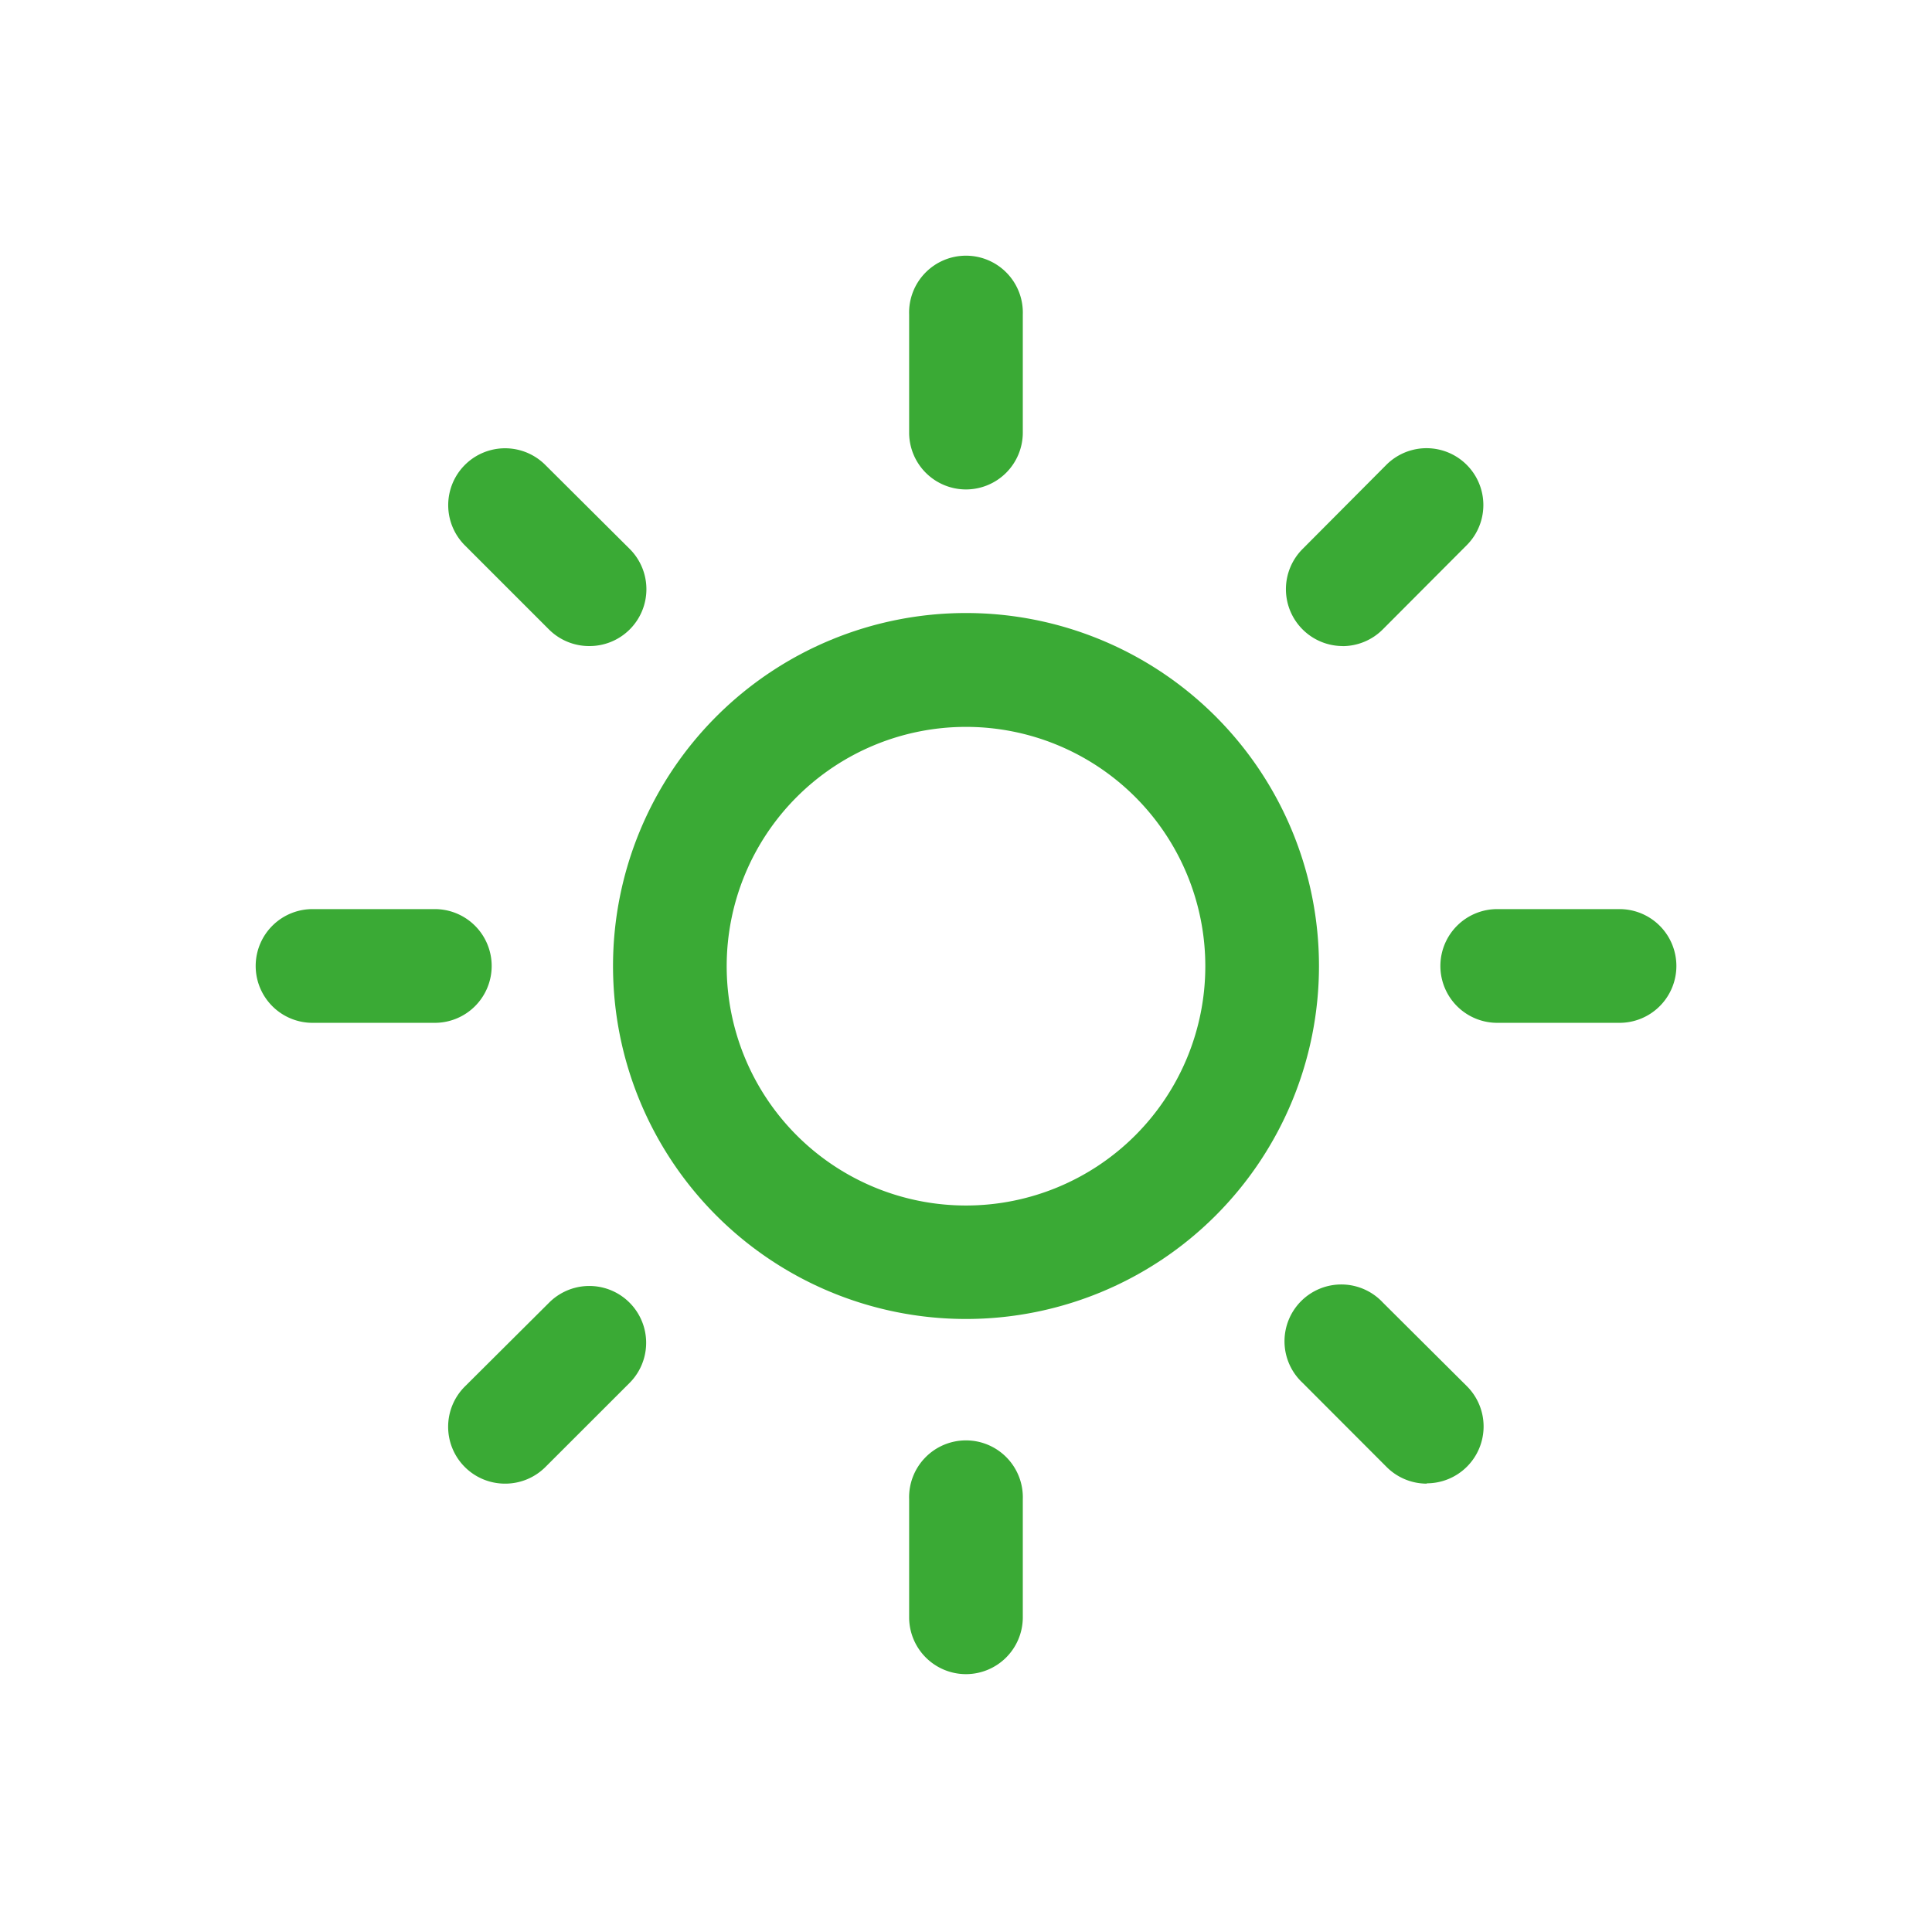<svg xmlns="http://www.w3.org/2000/svg" width="30" height="30" viewBox="0 0 30 30">
  <g id="Group_5" data-name="Group 5" transform="translate(-1006 -277)">
    <g id="Icon_5" transform="translate(1009.5 280.5)">
      <path id="Path_25" data-name="Path 25" d="M14.981,9.5A5.481,5.481,0,1,1,9.5,14.981,5.481,5.481,0,0,1,14.981,9.5Zm0,9.2a3.716,3.716,0,1,0-3.716-3.716A3.716,3.716,0,0,0,14.981,18.7Z" transform="translate(-3.481 -3.481)" fill="#3aaa35"/>
      <path id="Path_26" data-name="Path 26" d="M17.883,4.1A.883.883,0,0,1,17,3.222V1.383a.883.883,0,1,1,1.765,0V3.222A.883.883,0,0,1,17.883,4.1Z" transform="translate(-6.383)" fill="#3aaa35"/>
      <path id="Path_27" data-name="Path 27" d="M17.883,34.1A.883.883,0,0,1,17,33.222V31.383a.883.883,0,1,1,1.765,0v1.839A.883.883,0,0,1,17.883,34.1Z" transform="translate(-6.383 -11.604)" fill="#3aaa35"/>
      <path id="Path_28" data-name="Path 28" d="M7.518,8.4a.883.883,0,0,1-.627-.259L5.586,6.836A.883.883,0,0,1,6.836,5.588l1.306,1.3A.883.883,0,0,1,7.518,8.4Z" transform="translate(-1.868 -1.868)" fill="#3aaa35"/>
      <path id="Path_29" data-name="Path 29" d="M28.729,29.611a.882.882,0,0,1-.624-.258L26.8,28.046A.882.882,0,1,1,28.047,26.8L29.353,28.1a.883.883,0,0,1-.624,1.506Z" transform="translate(-10.073 -10.073)" fill="#3aaa35"/>
      <path id="Path_30" data-name="Path 30" d="M3.222,18.765H1.383a.883.883,0,1,1,0-1.765H3.222a.883.883,0,1,1,0,1.765Z" transform="translate(0 -6.383)" fill="#3aaa35"/>
      <path id="Path_31" data-name="Path 31" d="M33.222,18.765H31.383a.883.883,0,1,1,0-1.765h1.839a.883.883,0,1,1,0,1.765Z" transform="translate(-11.604 -6.383)" fill="#3aaa35"/>
      <path id="Path_32" data-name="Path 32" d="M6.213,29.611A.883.883,0,0,1,5.589,28.1L6.895,26.8a.882.882,0,1,1,1.248,1.248L6.837,29.353A.883.883,0,0,1,6.213,29.611Z" transform="translate(-1.868 -10.073)" fill="#3aaa35"/>
      <path id="Path_33" data-name="Path 33" d="M27.422,8.4A.883.883,0,0,1,26.8,6.892L28.1,5.586a.882.882,0,1,1,1.248,1.248L28.046,8.14a.883.883,0,0,1-.624.261Z" transform="translate(-10.073 -1.868)" fill="#3aaa35"/>
    </g>
    <circle id="Ellipse_5" data-name="Ellipse 5" cx="15" cy="15" r="15" transform="translate(1006 277)" fill="none"/>
  </g>
</svg>
